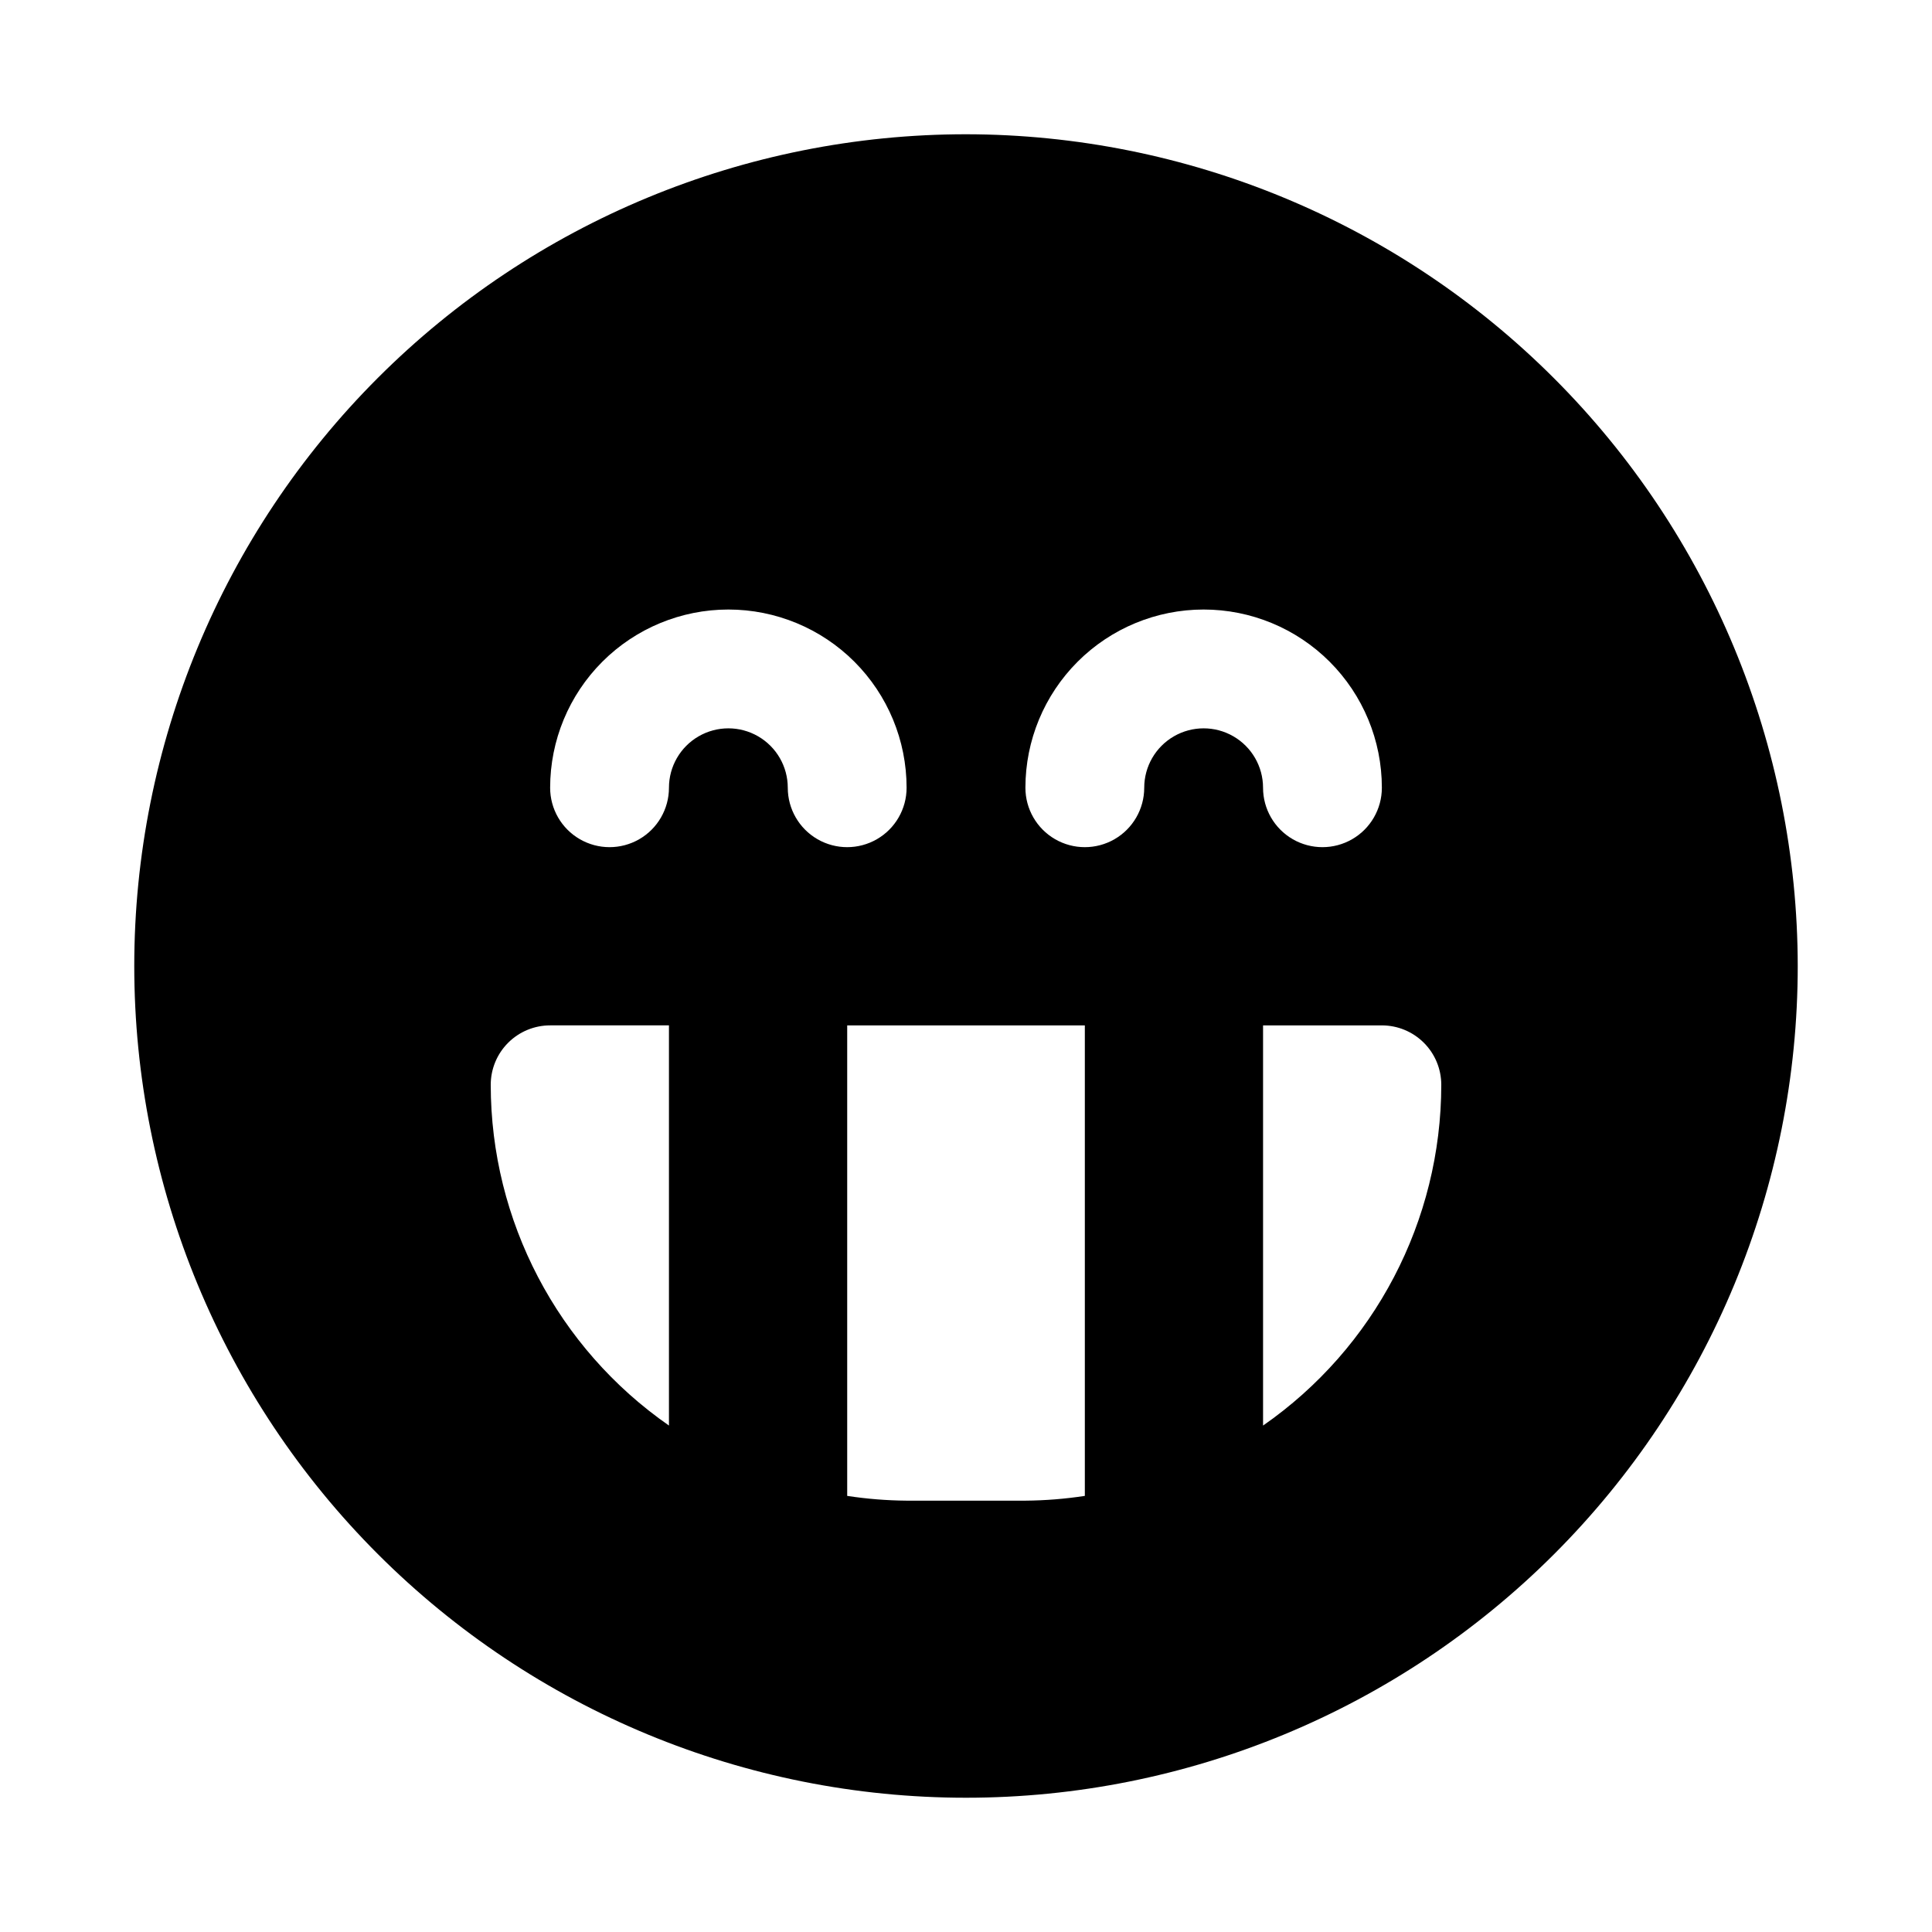 <?xml version="1.0" encoding="UTF-8"?>
<!-- Uploaded to: SVG Repo, www.svgrepo.com, Generator: SVG Repo Mixer Tools -->
<svg fill="#000000" width="800px" height="800px" version="1.1" viewBox="144 144 512 512" xmlns="http://www.w3.org/2000/svg">
 <path d="m400 179.58c-58.461 0-114.52 23.223-155.86 64.559s-64.559 97.398-64.559 155.86c0 58.457 23.223 114.52 64.559 155.86 41.336 41.336 97.398 64.559 155.86 64.559 58.457 0 114.52-23.223 155.86-64.559 41.336-41.336 64.559-97.398 64.559-155.86-0.062-58.441-23.305-114.47-64.625-155.79-41.324-41.324-97.352-64.566-155.79-64.629zm62.977 125.95c12.523 0 24.539 4.977 33.395 13.832 8.859 8.859 13.836 20.871 13.836 33.398 0 5.625-3 10.824-7.871 13.637-4.871 2.812-10.875 2.812-15.746 0s-7.871-8.012-7.871-13.637-3-10.82-7.871-13.633-10.875-2.812-15.746 0c-4.871 2.812-7.871 8.008-7.871 13.633s-3 10.824-7.871 13.637-10.875 2.812-15.746 0c-4.871-2.812-7.871-8.012-7.871-13.637 0-12.527 4.977-24.539 13.836-33.398 8.855-8.855 20.871-13.832 33.398-13.832zm-125.95 0c12.527 0 24.539 4.977 33.398 13.832 8.855 8.859 13.832 20.871 13.832 33.398 0 5.625-3 10.824-7.871 13.637-4.871 2.812-10.875 2.812-15.746 0-4.871-2.812-7.871-8.012-7.871-13.637s-3-10.82-7.871-13.633c-4.871-2.812-10.871-2.812-15.746 0-4.871 2.812-7.871 8.008-7.871 13.633s-3 10.824-7.871 13.637-10.871 2.812-15.742 0c-4.875-2.812-7.875-8.012-7.875-13.637 0-12.527 4.977-24.539 13.836-33.398 8.855-8.855 20.871-13.832 33.398-13.832zm-62.977 125.95c0-4.176 1.656-8.184 4.609-11.133 2.953-2.953 6.957-4.613 11.133-4.613h31.488v106.05c-29.57-20.559-47.211-54.289-47.23-90.305zm110.21 110.21c-5.269-0.043-10.531-0.465-15.742-1.262v-124.69h62.977v124.69c-5.215 0.797-10.473 1.219-15.746 1.262zm94.465-19.902v-106.05h31.488c4.176 0 8.18 1.66 11.133 4.613 2.953 2.949 4.609 6.957 4.609 11.133-0.02 36.016-17.66 69.746-47.23 90.305z"/>
</svg>